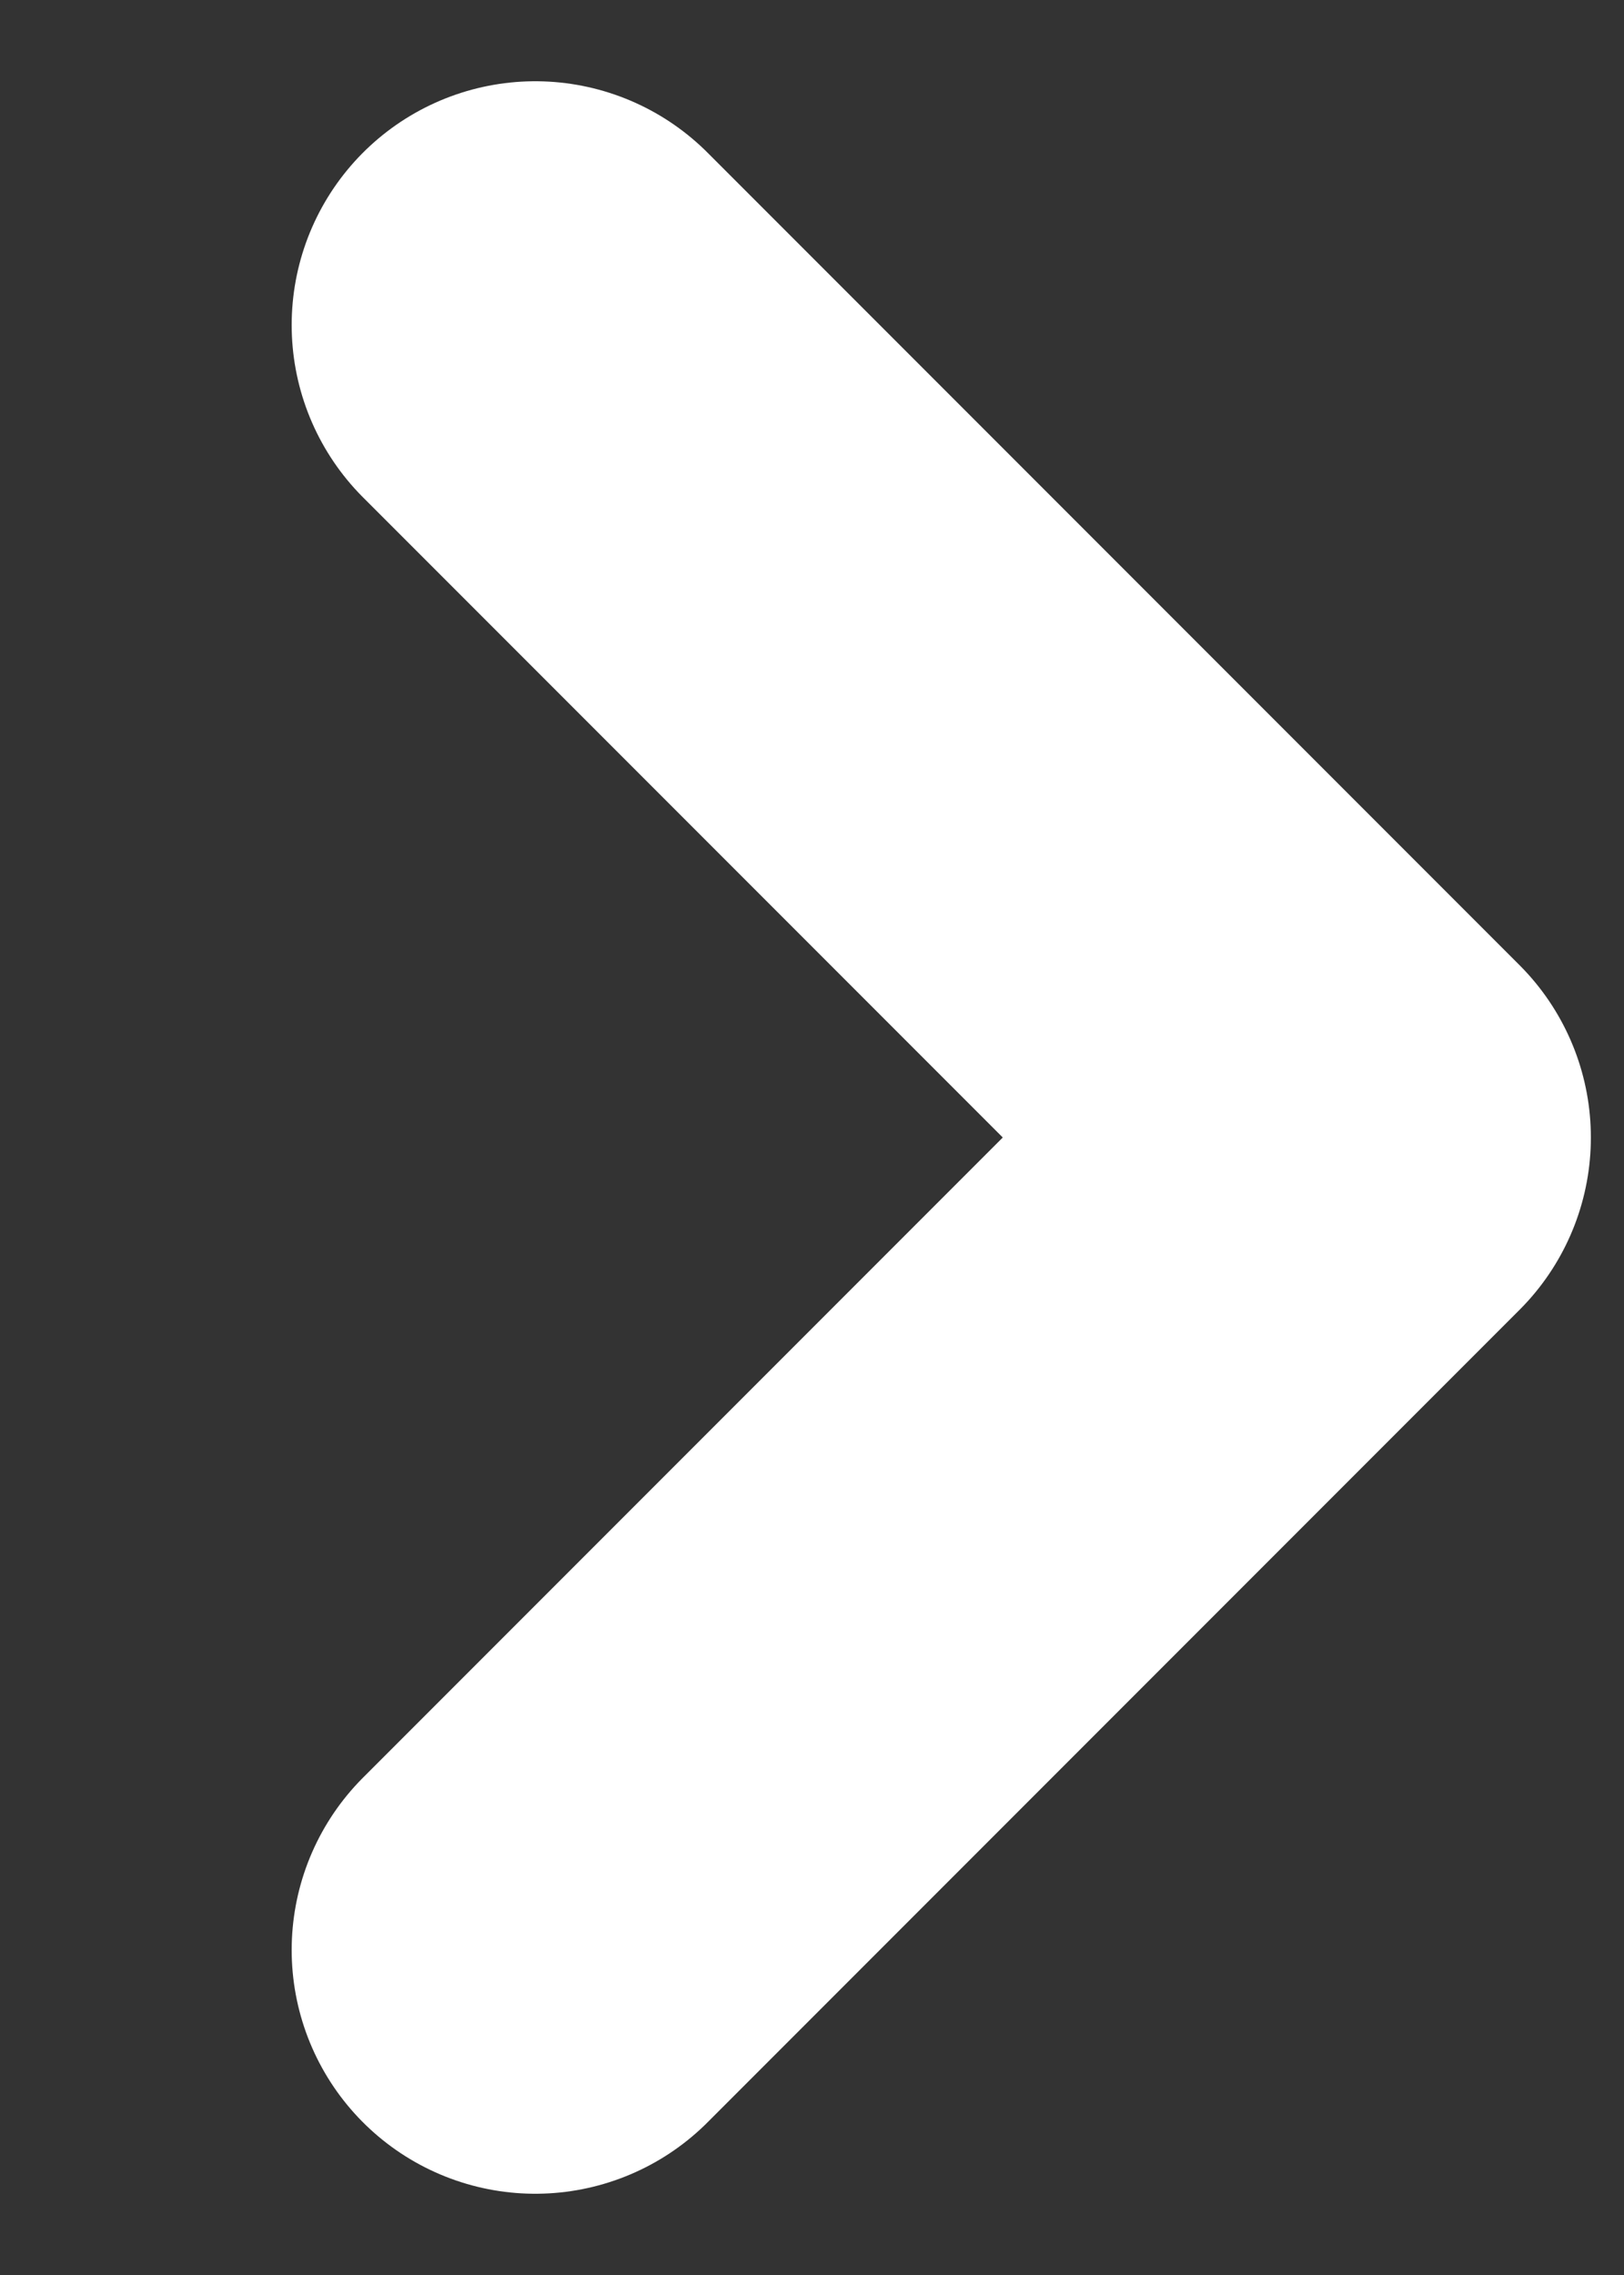 <svg width="5" height="7" viewBox="0 0 5 7" fill="none" xmlns="http://www.w3.org/2000/svg">
<rect x="0" y="0" width="5" height="7" fill="#333333" stroke="none"/>
<path id="Vector 113" d="M1.648 1L4.148 3.5L1.648 6" stroke="white" stroke-width="1.5" stroke-linecap="round" stroke-linejoin="round"/>
</svg>
